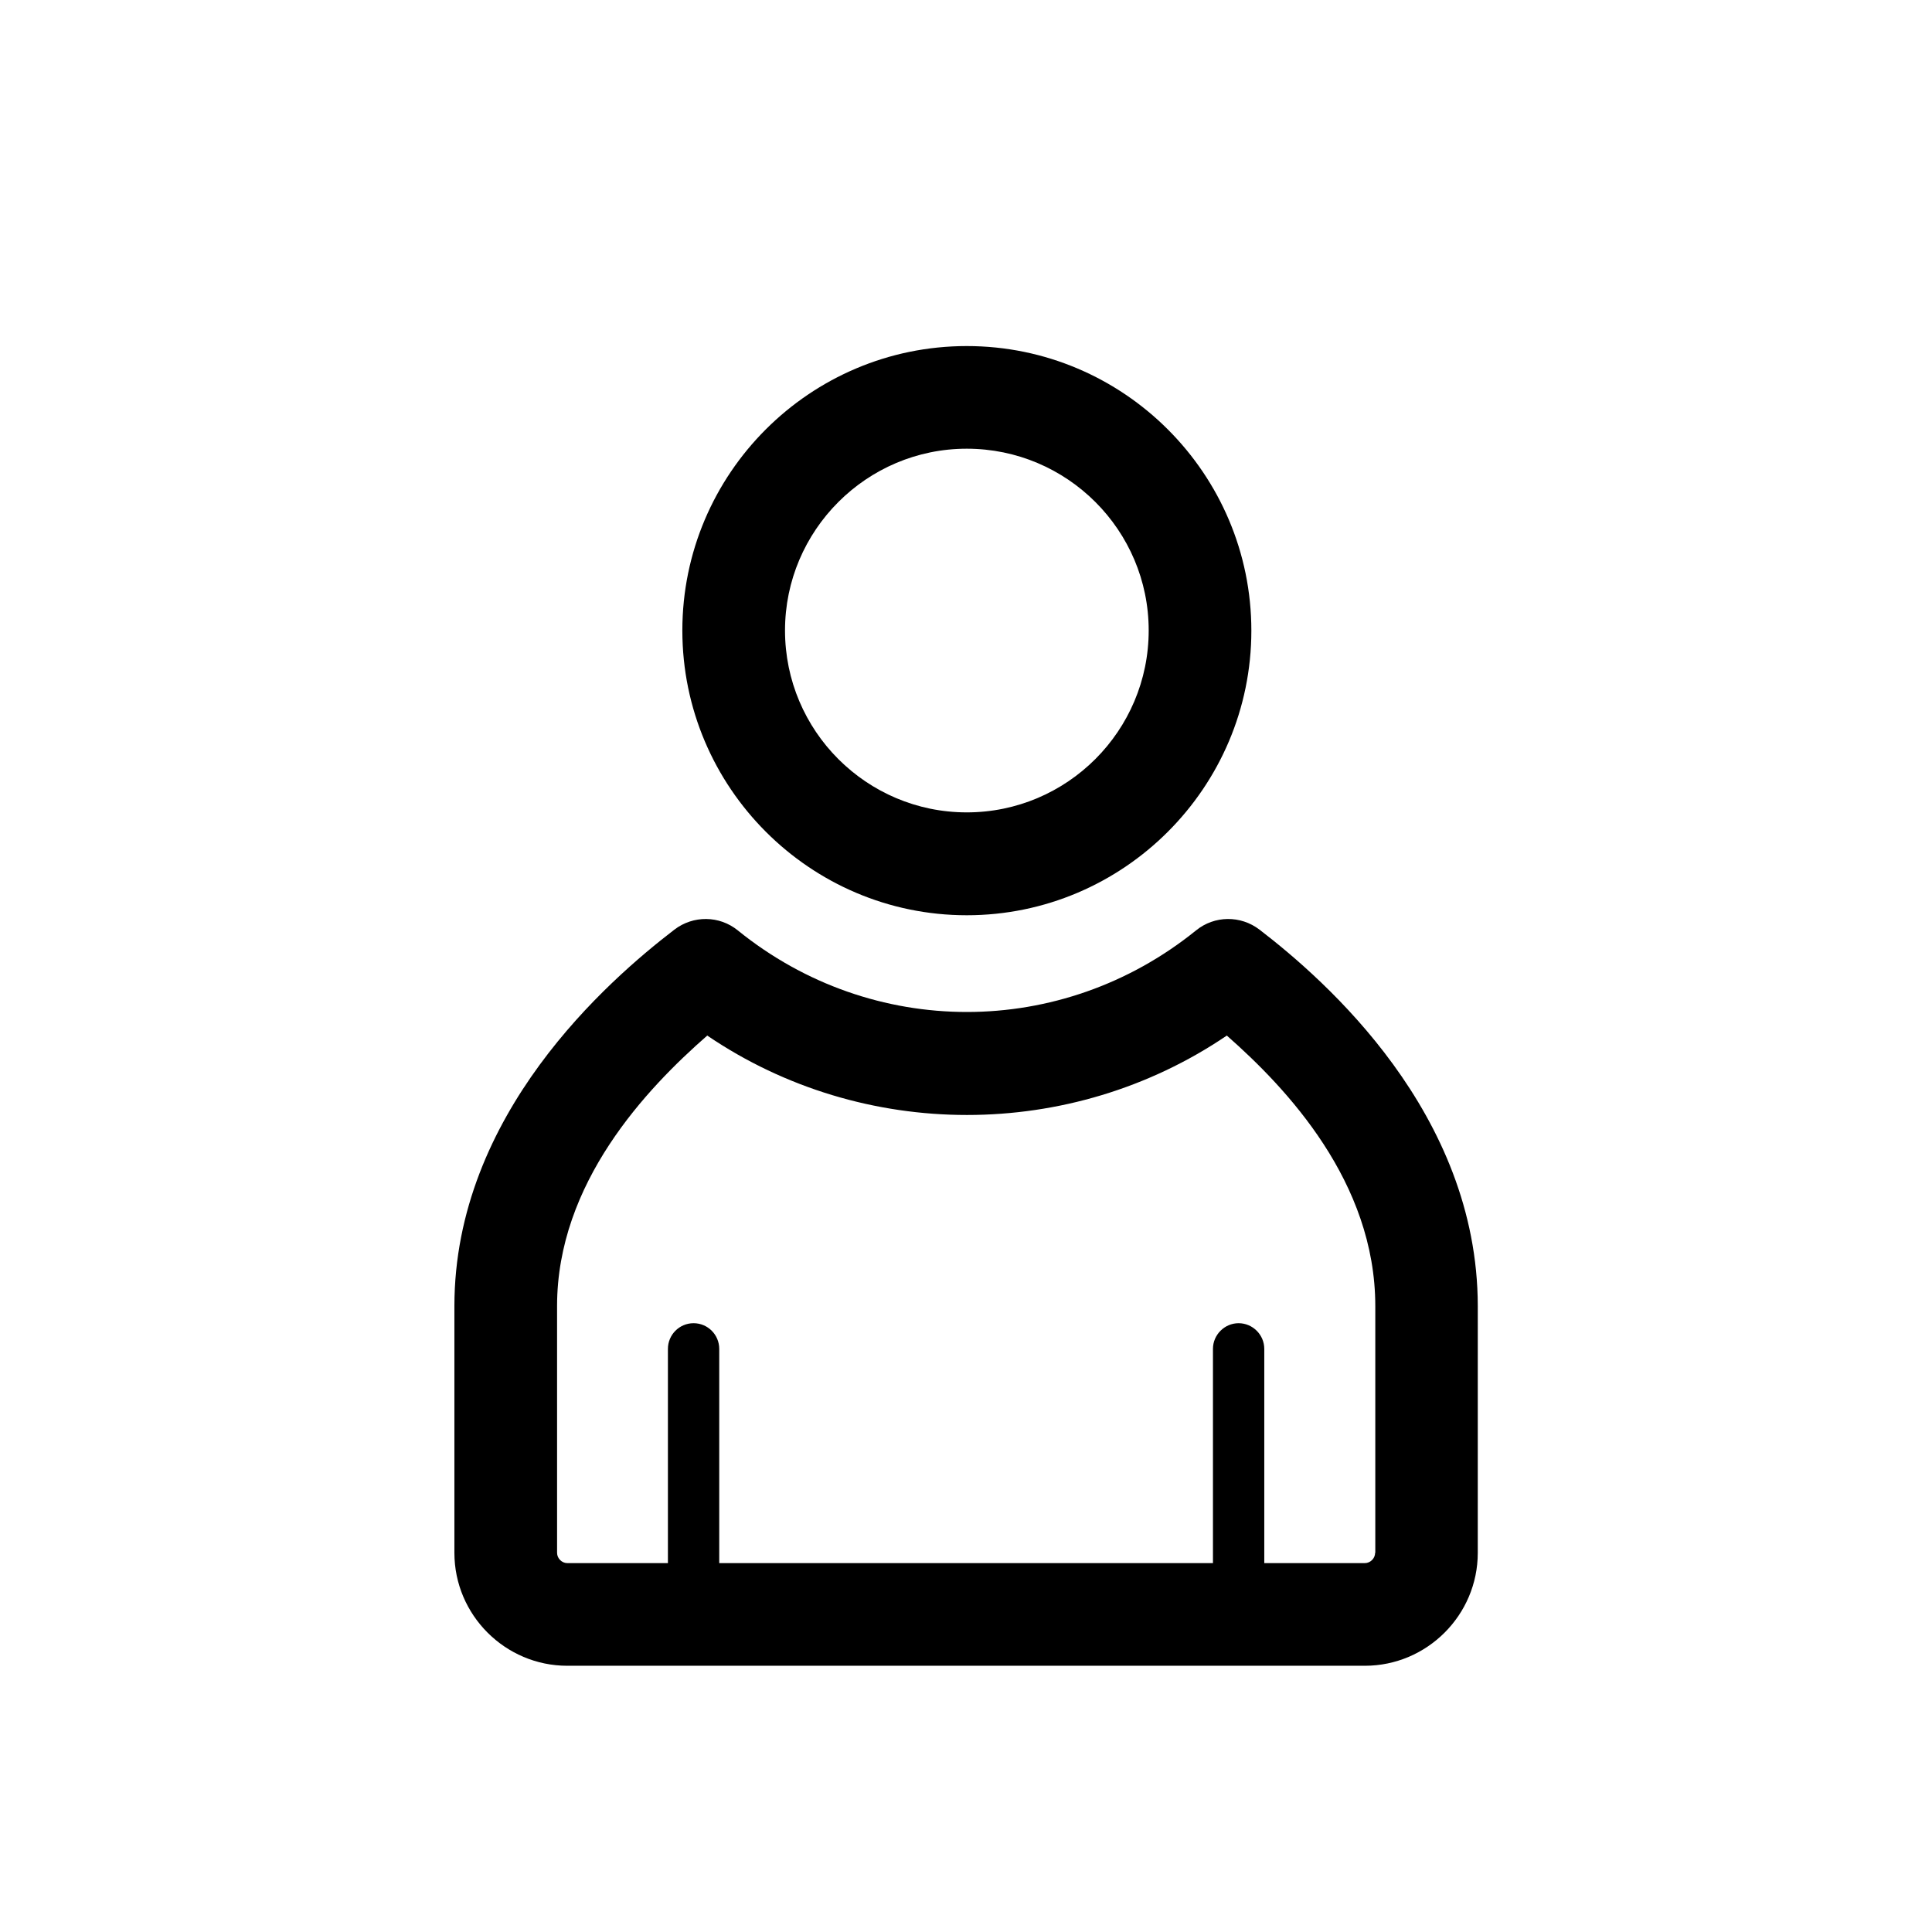 <?xml version="1.0" encoding="UTF-8"?>
<!-- Uploaded to: SVG Repo, www.svgrepo.com, Generator: SVG Repo Mixer Tools -->
<svg fill="#000000" width="800px" height="800px" version="1.1" viewBox="144 144 512 512" xmlns="http://www.w3.org/2000/svg">
 <path d="m400.2 386.55c41.562 0 75.422-33.855 75.422-75.422 0-41.562-33.805-75.418-75.422-75.418-41.562 0-75.371 33.805-75.371 75.371 0.004 41.562 33.809 75.469 75.371 75.469zm0-123.64c26.602 0 48.215 21.613 48.215 48.164 0 26.602-21.613 48.215-48.215 48.215-26.551 0-48.164-21.613-48.164-48.215 0-26.5 21.613-48.164 48.164-48.164zm77.586 127.46c-4.988-3.828-11.941-3.777-16.828 0.203-35.621 28.816-85.848 28.816-121.42 0-4.887-3.981-11.84-4.031-16.828-0.203-17.531 13.453-58.289 48.918-58.289 99.754v65.395c0 16.473 13.453 29.926 29.926 29.926h211.35c16.473 0 29.926-13.453 29.926-29.926l0.004-65.395c-0.051-51.137-40.457-86.402-57.84-99.754zm30.633 165.15c0 1.461-1.258 2.719-2.719 2.719h-26.652v-56.777c0-3.727-3.074-6.801-6.801-6.801-3.727 0-6.801 3.074-6.801 6.801v56.781h-130.84v-56.781c0-3.727-3.023-6.801-6.801-6.801-3.777 0-6.801 3.074-6.801 6.801v56.781h-26.652c-1.461 0-2.719-1.258-2.719-2.719l-0.004-65.398c0-32.695 23.781-57.688 39.801-71.691 41.312 28.062 96.328 28.062 137.69 0 15.871 13.957 39.348 38.793 39.348 71.691v65.395z"/>
</svg>